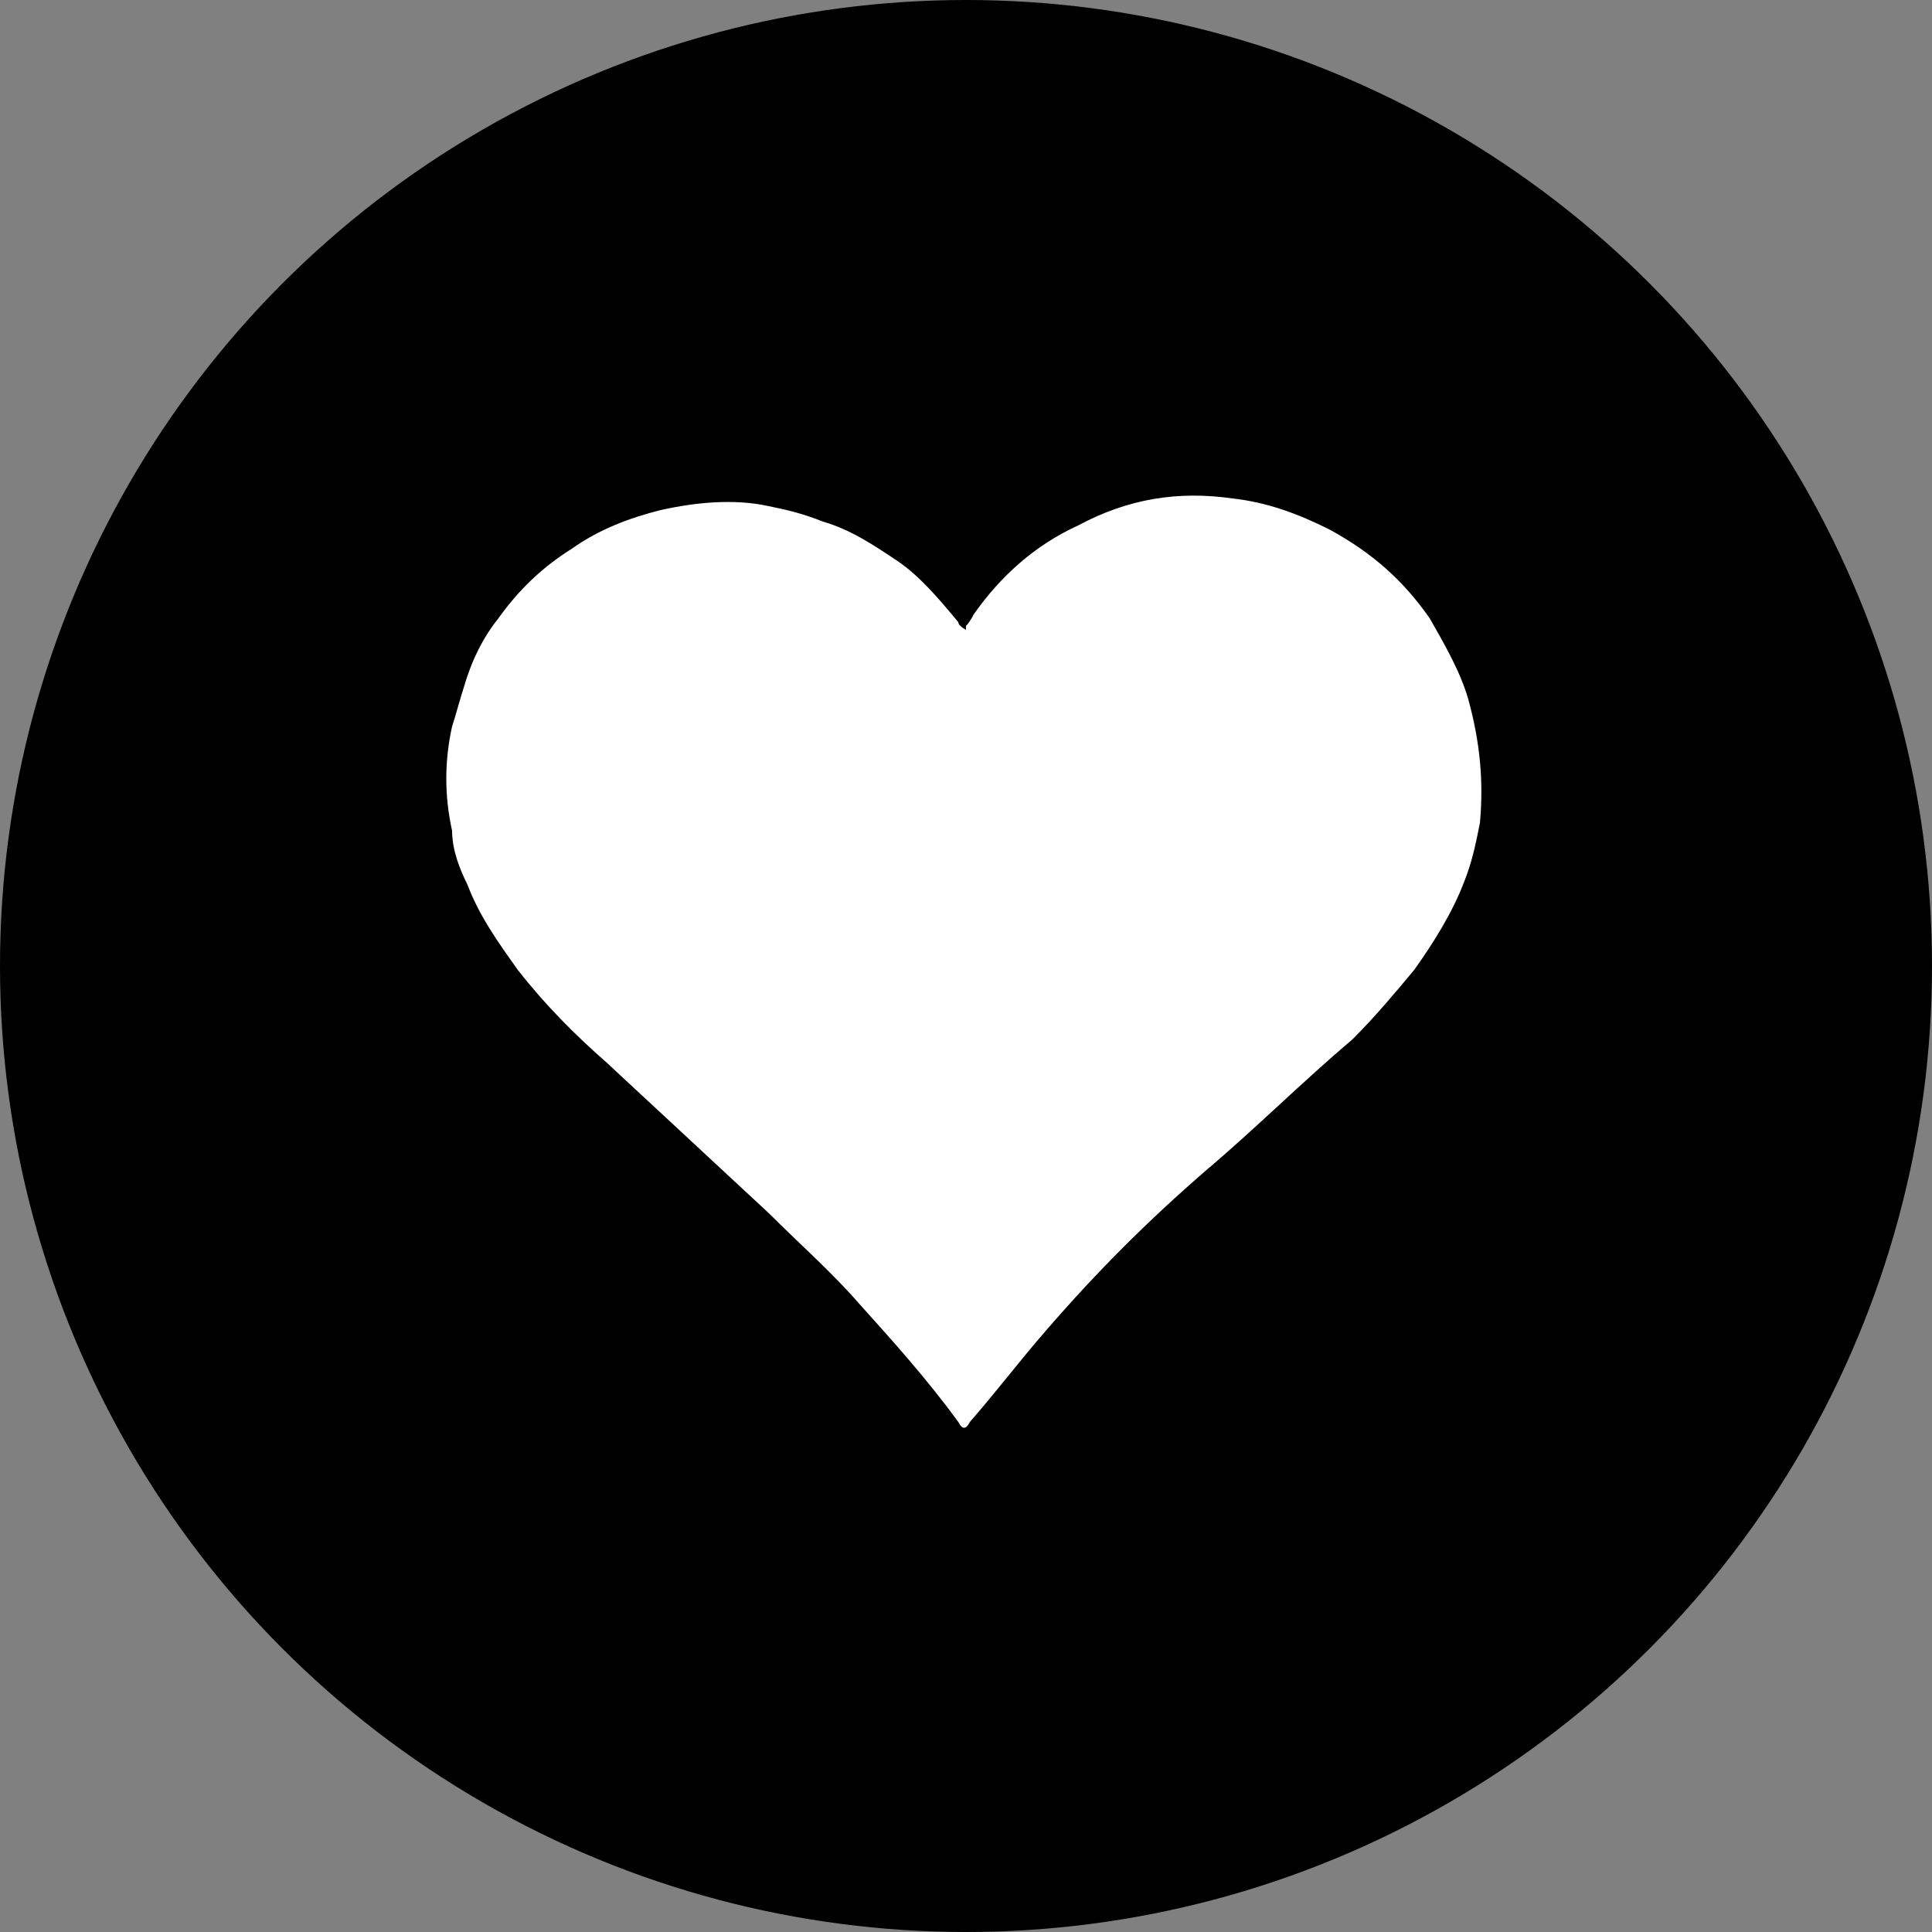 <svg viewBox="0 0 50 50" version="1.1" xmlns="http://www.w3.org/2000/svg" data-sanitized-data-name="Layer 1" data-name="Layer 1" id="Layer_1">
  <rect x="0" y="0" width="50" height="50" fill="#808080" stroke="none"/>
  <defs>
    <style>
      .cls-1 {
        fill: #000;
      }

      .cls-1, .cls-2 {
        stroke-width: 0px;
      }

      .cls-2 {
        fill: #fff;
      }
    </style>
  </defs>
  <circle r="25" cy="25" cx="25" class="cls-1"></circle>
  <path d="M25,16.3c0,0-.2-.1-.2-.2-.5-.6-1-1.2-1.6-1.6-.6-.4-1.2-.8-1.9-1-.5-.2-.9-.3-1.4-.4-.9-.2-1.9-.1-2.8.1-.8.2-1.6.5-2.3,1-.8.5-1.4,1.1-1.9,1.8-.4.5-.7,1.1-.9,1.8-.1.3-.2.7-.3,1-.2.9-.2,1.8,0,2.7,0,.5.2,1,.4,1.4.3.8.8,1.5,1.3,2.2.7.9,1.5,1.7,2.3,2.4,1.4,1.3,2.8,2.6,4.2,3.9.8.8,1.6,1.5,2.3,2.3.9,1,1.8,2,2.6,3.1.1.2.2.2.3,0,.7-.8,1.3-1.6,2-2.4,1.3-1.5,2.6-2.8,4.1-4.1,1.3-1.1,2.5-2.3,3.8-3.4.6-.6,1.1-1.2,1.6-1.8.5-.7,1-1.5,1.3-2.3.2-.5.3-1,.4-1.5.1-1.1,0-2.1-.3-3.2-.2-.7-.6-1.4-1-2.1-.7-1-1.5-1.7-2.6-2.3-.8-.4-1.6-.7-2.5-.8-1.4-.2-2.7,0-4,.7-1.1.5-2,1.3-2.7,2.3,0,0-.1.2-.2.3Z" class="cls-2"></path>
</svg>